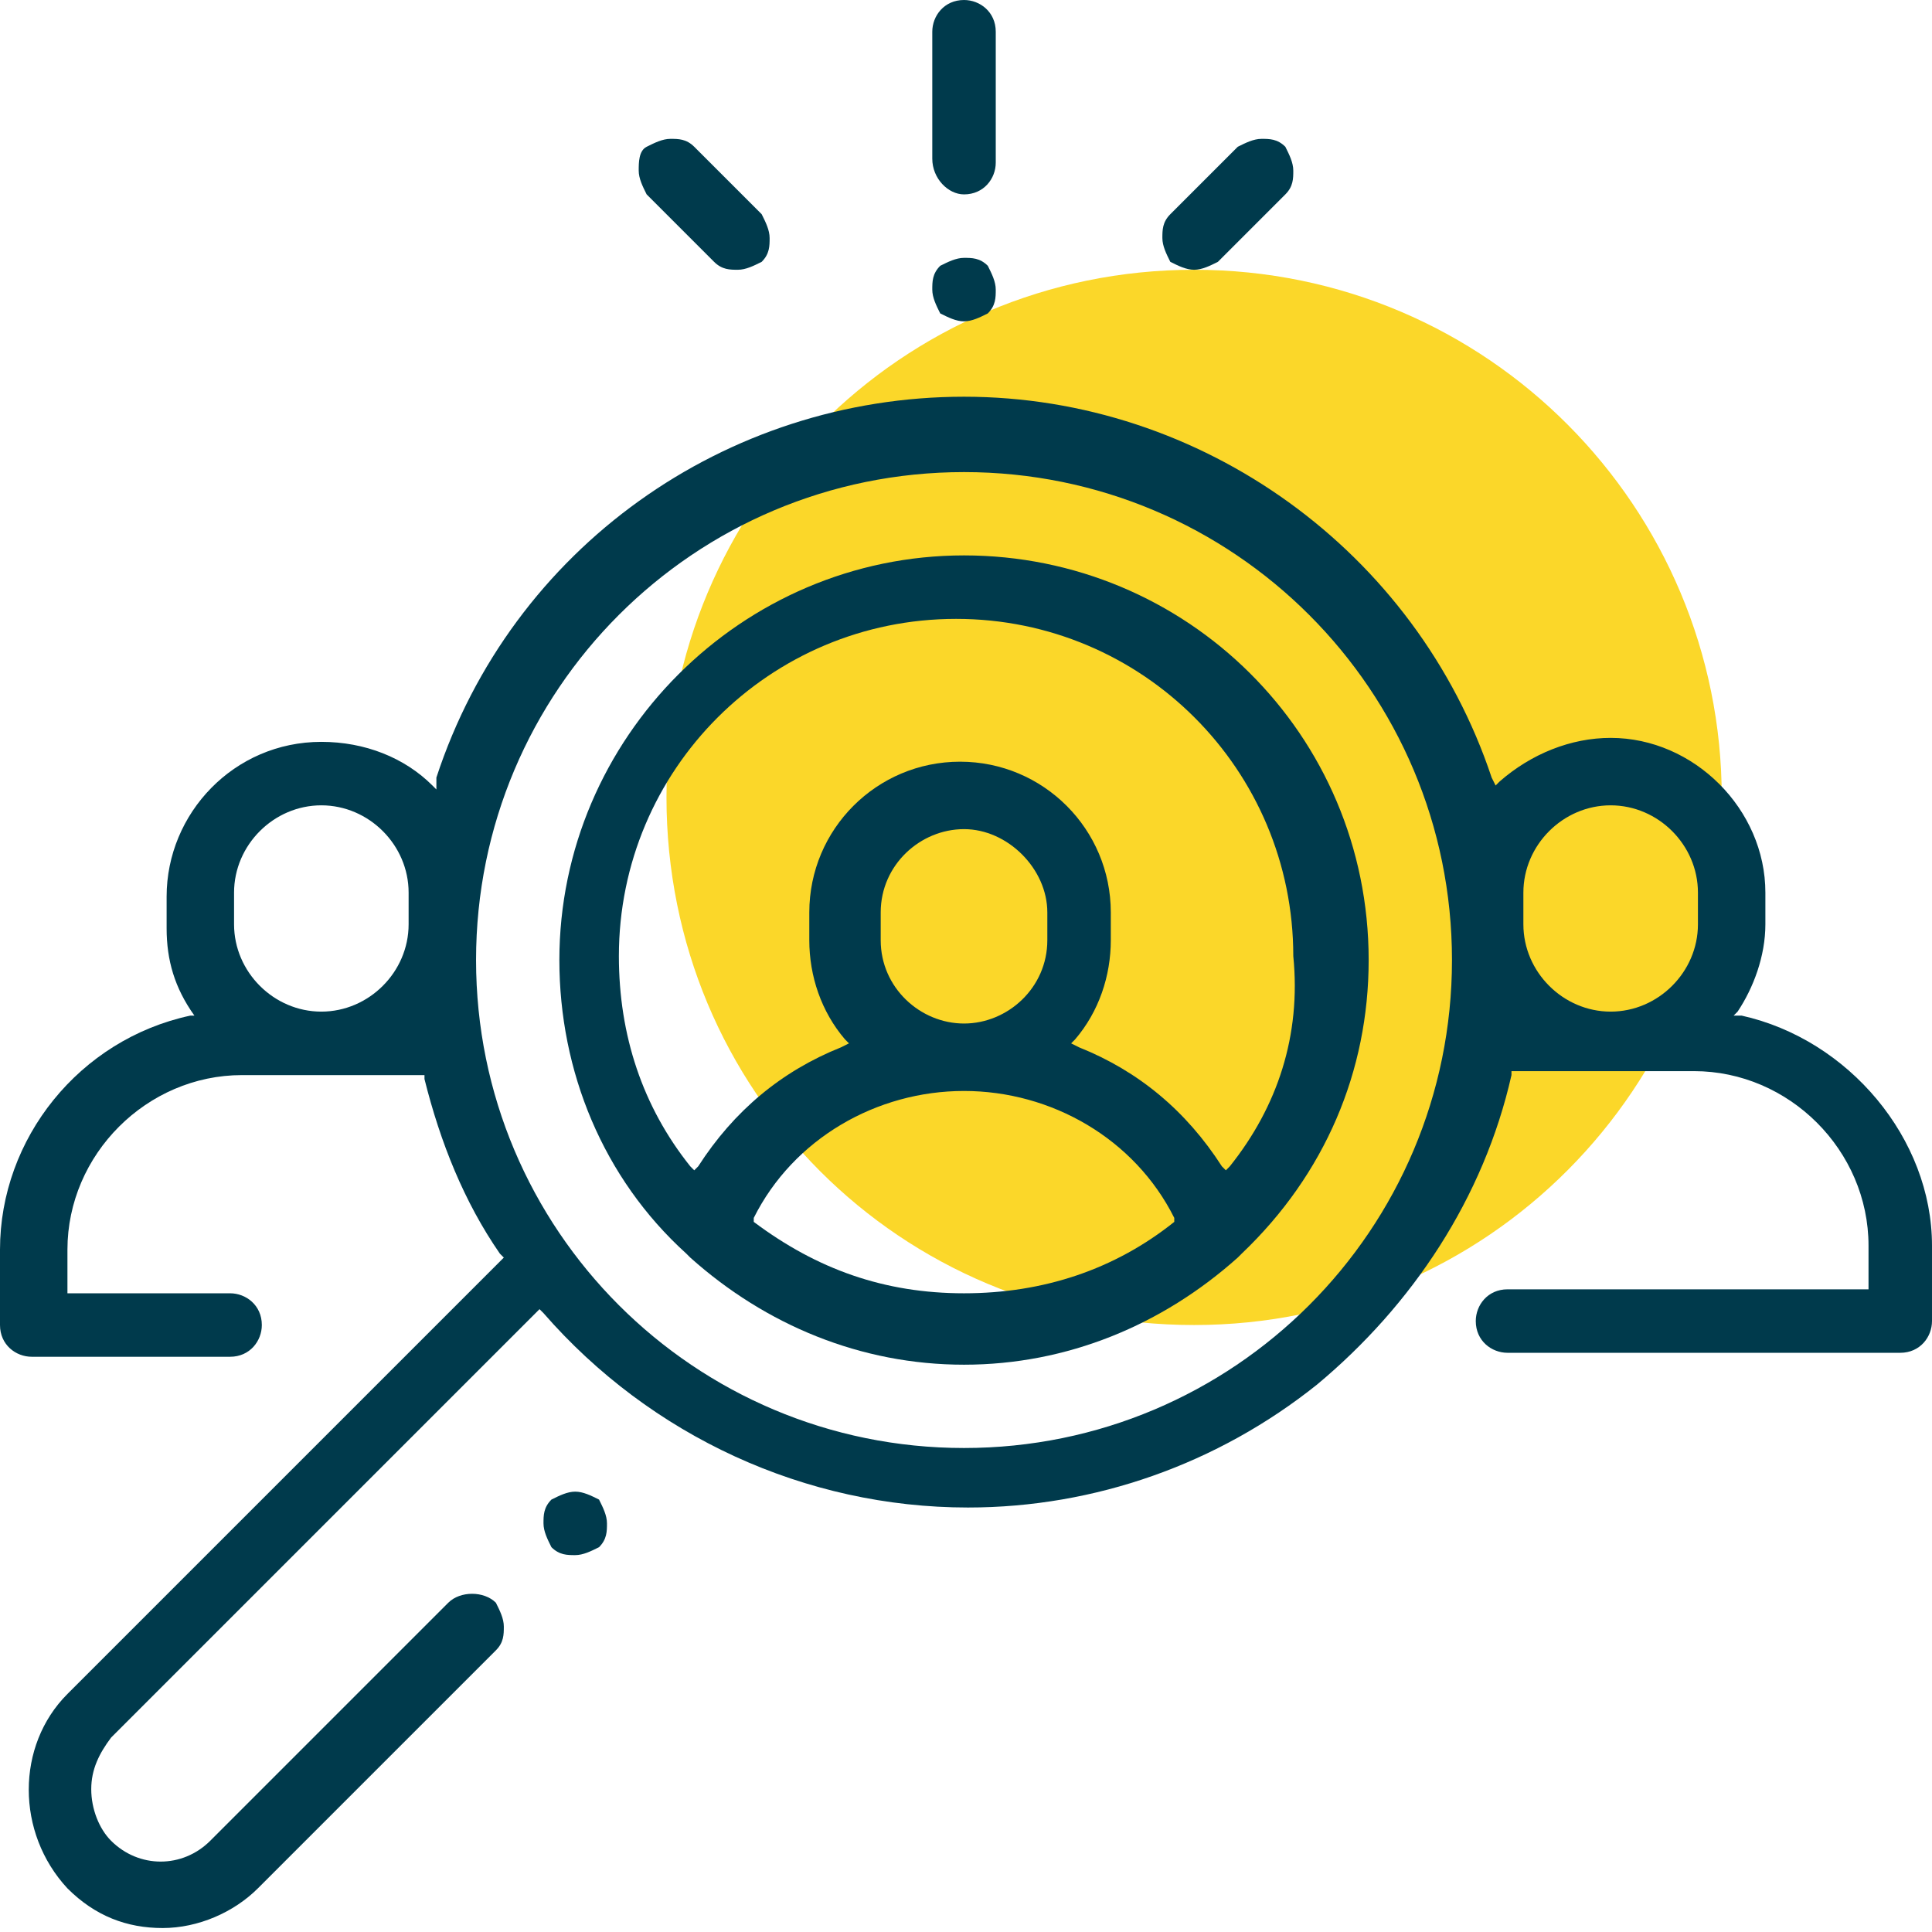 <?xml version="1.0" encoding="utf-8"?>
<!-- Generator: Adobe Illustrator 23.0.2, SVG Export Plug-In . SVG Version: 6.00 Build 0)  -->
<svg version="1.1" id="Layer_1" xmlns="http://www.w3.org/2000/svg" xmlns:xlink="http://www.w3.org/1999/xlink" x="0px" y="0px"
	 viewBox="0 0 48.7 48.7" style="enable-background:new 0 0 48.7 48.7;" xml:space="preserve">
<style type="text/css">
	.st0{clip-path:url(#SVGID_2_);fill:#FBD729;}
	.st1{clip-path:url(#SVGID_2_);fill:#003A4C;}
</style>
<g>
	<defs>
		<rect id="SVGID_1_" width="48.7" height="48.7"/>
	</defs>
	<clipPath id="SVGID_2_">
		<use xlink:href="#SVGID_1_"  style="overflow:visible;"/>
	</clipPath>
	<path class="st0" d="M43.4,20.1c0,7.3-5.9,13.3-13.3,13.3s-13.3-5.9-13.3-13.3c0-7.3,5.9-13.3,13.3-13.3S43.4,12.8,43.4,20.1"/>
	<path class="st1" d="M43.9,25.6l-0.2,0l0.1-0.1c0.4-0.6,0.7-1.4,0.7-2.2v-0.8c0-2.1-1.8-3.9-3.9-3.9c-1,0-2,0.4-2.8,1.1l-0.1,0.1
		l-0.1-0.2c-1.9-5.7-7.3-9.6-13.3-9.6c-6,0-11.4,3.8-13.3,9.6L11,19.9l-0.1-0.1c-0.7-0.7-1.7-1.1-2.8-1.1c-2.2,0-3.9,1.8-3.9,3.9
		v0.8c0,0.8,0.2,1.5,0.7,2.2L5,25.6l-0.2,0C2,26.2,0,28.7,0,31.5v1.9c0,0.5,0.4,0.8,0.8,0.8h5c0.5,0,0.8-0.4,0.8-0.8
		c0-0.5-0.4-0.8-0.8-0.8H1.7v-1.1c0-2.4,2-4.4,4.4-4.4h4.6l0,0.1c0.4,1.6,1,3.1,1.9,4.4l0.1,0.1l-11,11c-1.3,1.3-1.3,3.5,0,4.9
		c0.7,0.7,1.5,1,2.4,1c0.9,0,1.8-0.4,2.4-1l6-6c0.2-0.2,0.2-0.4,0.2-0.6c0-0.2-0.1-0.4-0.2-0.6c-0.3-0.3-0.9-0.3-1.2,0l-6,6
		c-0.7,0.7-1.8,0.7-2.5,0c-0.3-0.3-0.5-0.8-0.5-1.3s0.2-0.9,0.5-1.3l10.8-10.8l0.1,0.1c2.7,3.1,6.6,4.9,10.7,4.9
		c3.2,0,6.3-1.1,8.8-3.1c2.4-2,4.2-4.7,4.9-7.8l0-0.1h4.6c2.4,0,4.4,2,4.4,4.4v1.1h-9.1c-0.5,0-0.8,0.4-0.8,0.8
		c0,0.5,0.4,0.8,0.8,0.8h9.9c0.5,0,0.8-0.4,0.8-0.8v-1.9C48.7,28.7,46.6,26.2,43.9,25.6 M10.3,23.3c0,1.2-1,2.2-2.2,2.2
		c-1.2,0-2.2-1-2.2-2.2v-0.8c0-1.2,1-2.2,2.2-2.2c1.2,0,2.2,1,2.2,2.2V23.3z M24.3,36.5C17.5,36.5,12,31,12,24.2s5.5-12.3,12.3-12.3
		s12.3,5.5,12.3,12.3S31.1,36.5,24.3,36.5 M42.8,23.3c0,1.2-1,2.2-2.2,2.2c-1.2,0-2.2-1-2.2-2.2v-0.8c0-1.2,1-2.2,2.2-2.2
		c1.2,0,2.2,1,2.2,2.2V23.3z"/>
	<path class="st1" d="M24.3,14c-5.6,0-10.2,4.6-10.2,10.2c0,2.8,1.1,5.5,3.2,7.4c0,0,0.1,0.1,0.1,0.1c1.9,1.7,4.3,2.7,6.9,2.7
		c2.6,0,5-1,6.9-2.7c0,0,0.1-0.1,0.1-0.1c2.1-2,3.2-4.6,3.2-7.4C34.5,18.5,29.9,14,24.3,14 M29.6,30.8c-1.5,1.2-3.3,1.8-5.3,1.8
		S20.6,32,19,30.8L19,30.8l0-0.1c1-2,3.1-3.2,5.3-3.2s4.3,1.2,5.3,3.2L29.6,30.8L29.6,30.8z M22.2,23.7V23c0-1.2,1-2.1,2.1-2.1
		s2.1,1,2.1,2.1v0.7c0,1.2-1,2.1-2.1,2.1S22.2,24.9,22.2,23.7 M31,29.4l-0.1,0.1l-0.1-0.1c-0.9-1.4-2.1-2.4-3.6-3l-0.2-0.1l0.1-0.1
		c0.6-0.7,0.9-1.6,0.9-2.5V23c0-2.1-1.7-3.8-3.8-3.8s-3.8,1.7-3.8,3.8v0.7c0,0.9,0.3,1.8,0.9,2.5l0.1,0.1l-0.2,0.1
		c-1.5,0.6-2.7,1.6-3.6,3l-0.1,0.1l-0.1-0.1c-1.2-1.5-1.8-3.3-1.8-5.3c0-4.7,3.8-8.5,8.5-8.5s8.5,3.8,8.5,8.5
		C32.8,26.1,32.2,27.9,31,29.4"/>
	<path class="st1" d="M14.5,37.6c-0.2,0-0.4,0.1-0.6,0.2c-0.2,0.2-0.2,0.4-0.2,0.6s0.1,0.4,0.2,0.6c0.2,0.2,0.4,0.2,0.6,0.2
		c0.2,0,0.4-0.1,0.6-0.2c0.2-0.2,0.2-0.4,0.2-0.6s-0.1-0.4-0.2-0.6C14.9,37.7,14.7,37.6,14.5,37.6"/>
	<path class="st1" d="M24.3,4.9c0.5,0,0.8-0.4,0.8-0.8V0.8c0-0.5-0.4-0.8-0.8-0.8c-0.5,0-0.8,0.4-0.8,0.8v3.2
		C23.5,4.5,23.9,4.9,24.3,4.9"/>
	<path class="st1" d="M24.3,8.1c0.2,0,0.4-0.1,0.6-0.2c0.2-0.2,0.2-0.4,0.2-0.6s-0.1-0.4-0.2-0.6c-0.2-0.2-0.4-0.2-0.6-0.2
		c-0.2,0-0.4,0.1-0.6,0.2c-0.2,0.2-0.2,0.4-0.2,0.6s0.1,0.4,0.2,0.6C23.9,8,24.1,8.1,24.3,8.1"/>
	<path class="st1" d="M30.1,6.8c0.2,0,0.4-0.1,0.6-0.2l1.7-1.7c0.2-0.2,0.2-0.4,0.2-0.6c0-0.2-0.1-0.4-0.2-0.6
		c-0.2-0.2-0.4-0.2-0.6-0.2s-0.4,0.1-0.6,0.2l-1.7,1.7c-0.2,0.2-0.2,0.4-0.2,0.6c0,0.2,0.1,0.4,0.2,0.6C29.7,6.7,29.9,6.8,30.1,6.8"
		/>
	<path class="st1" d="M18,6.6c0.2,0.2,0.4,0.2,0.6,0.2c0.2,0,0.4-0.1,0.6-0.2c0.2-0.2,0.2-0.4,0.2-0.6s-0.1-0.4-0.2-0.6l-1.7-1.7
		c-0.2-0.2-0.4-0.2-0.6-0.2s-0.4,0.1-0.6,0.2s-0.2,0.4-0.2,0.6c0,0.2,0.1,0.4,0.2,0.6L18,6.6z"/>
</g>
</svg>
